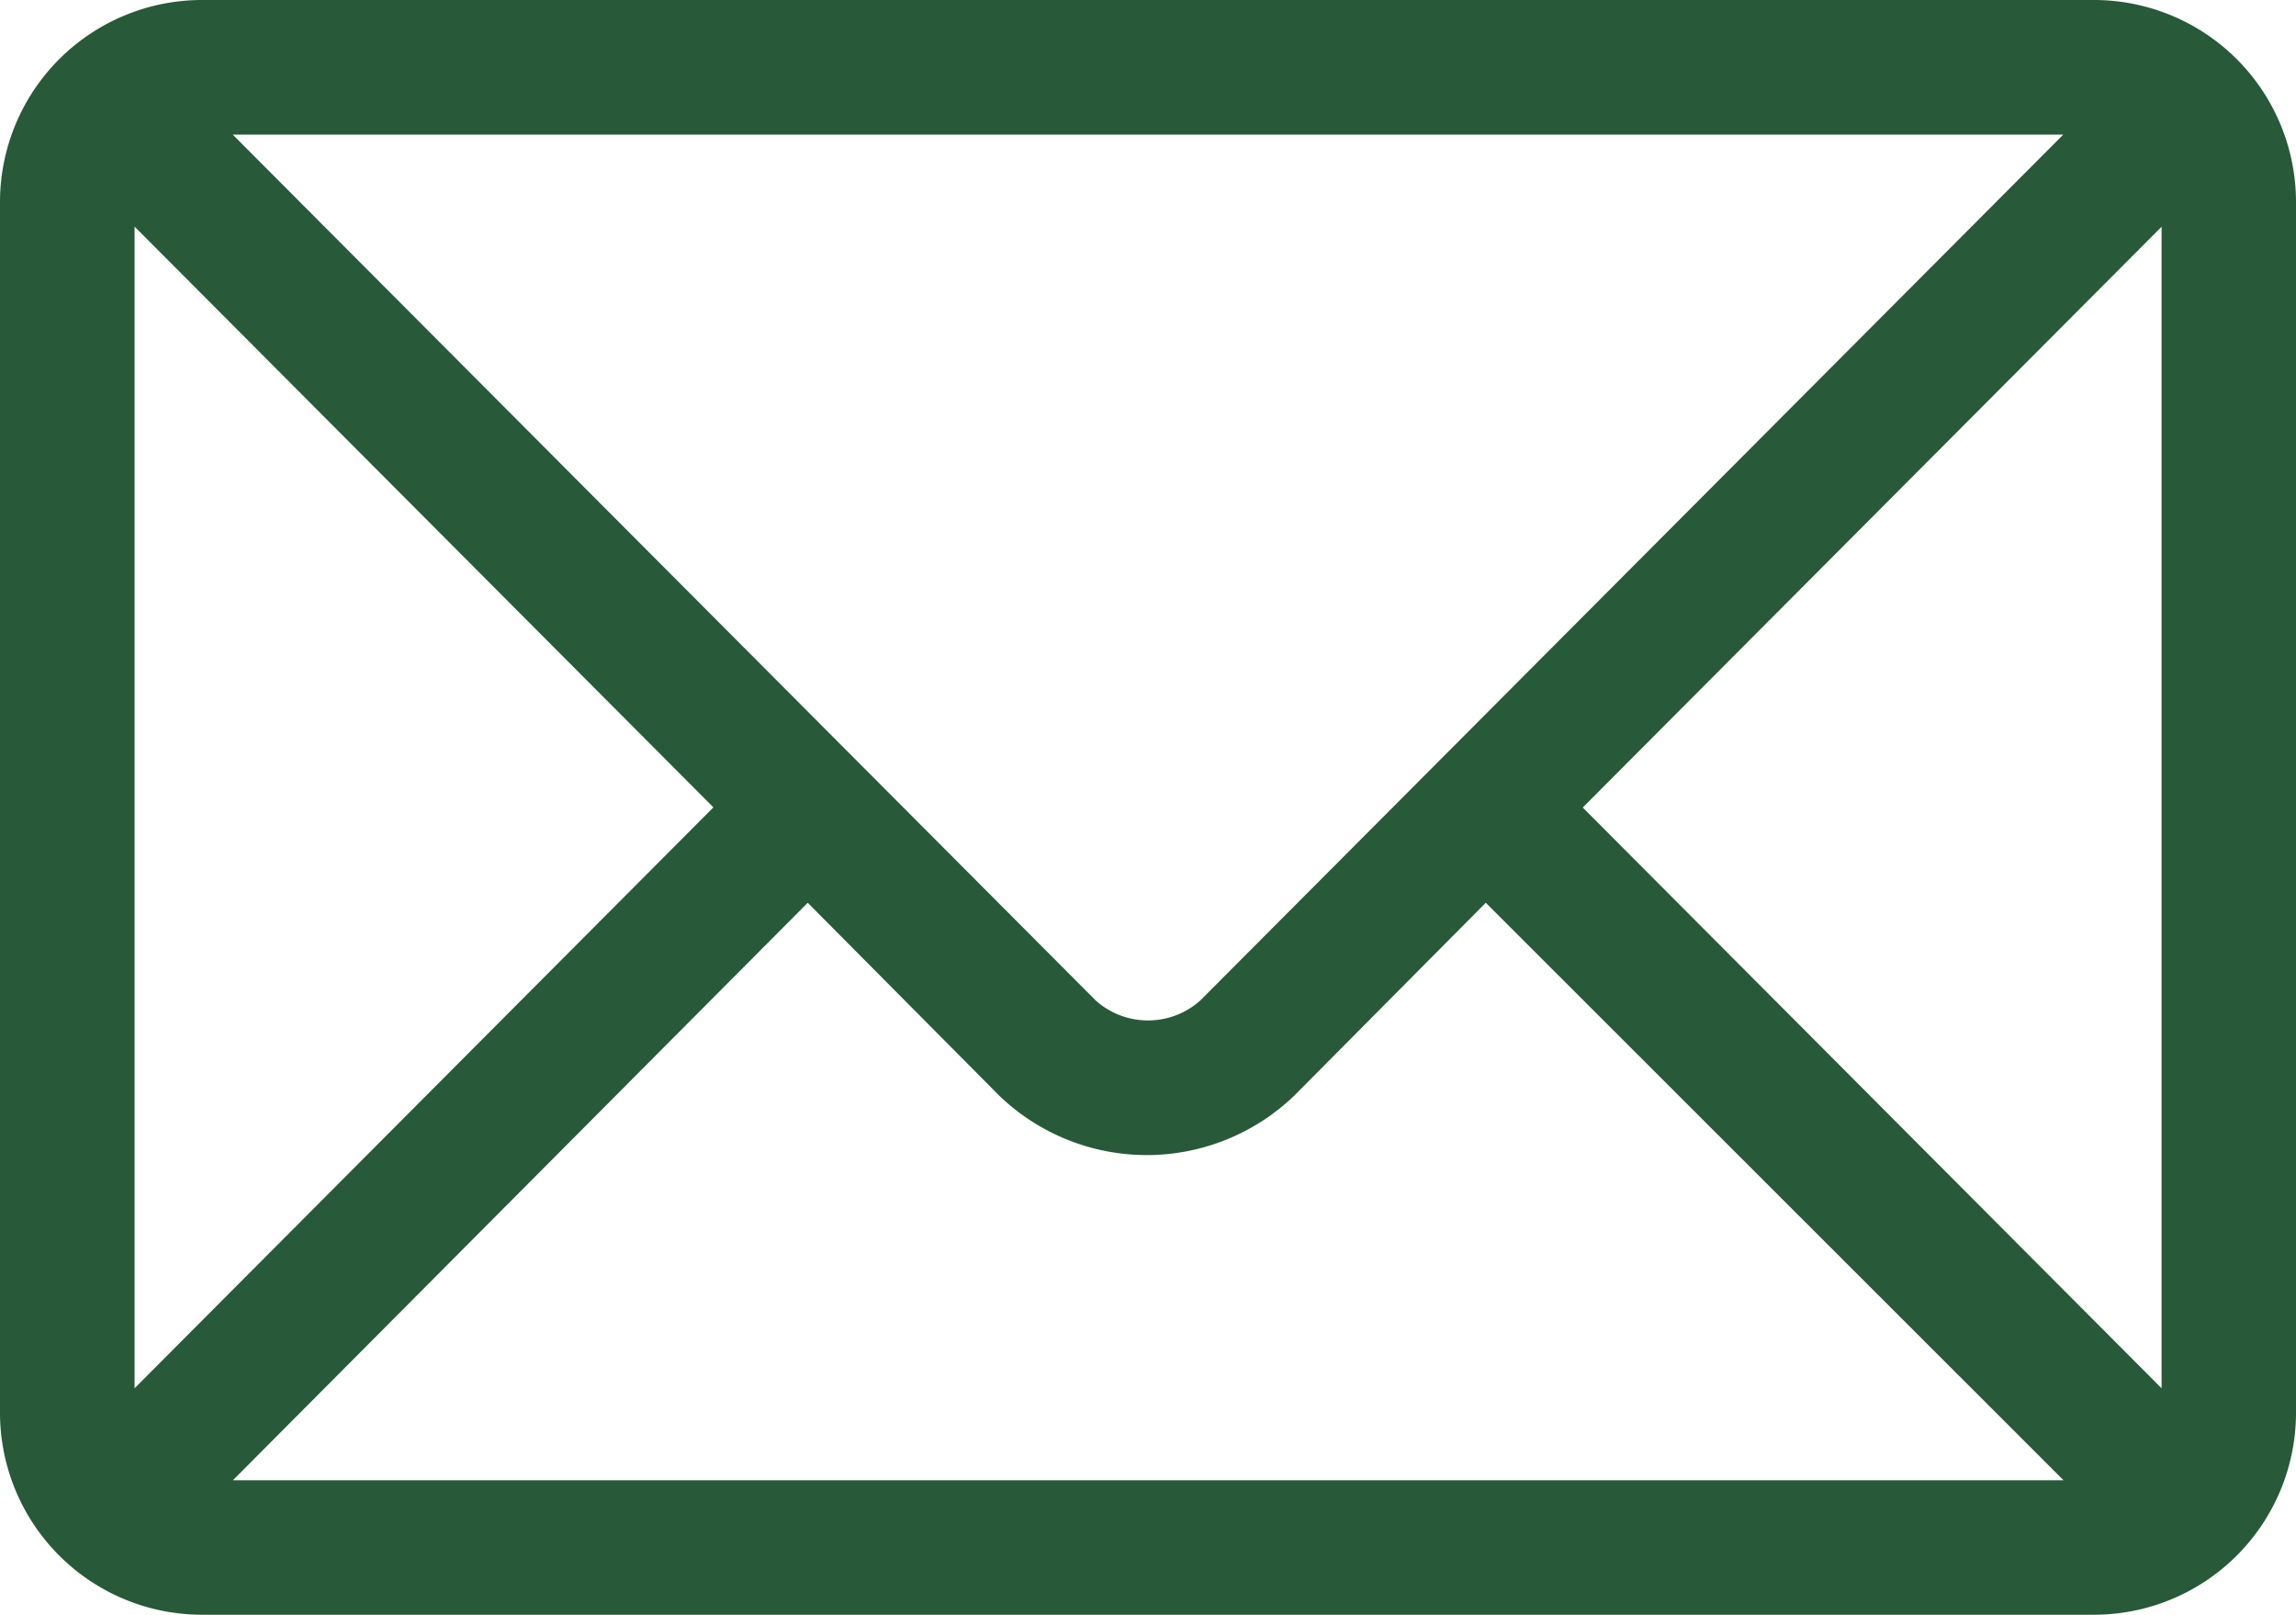 <svg id="email" xmlns="http://www.w3.org/2000/svg" width="15.577" height="10.952" viewBox="0 0 15.577 10.952">
  <g id="Gruppe_52" data-name="Gruppe 52" transform="translate(0 0)">
    <path id="Pfad_60" data-name="Pfad 60" d="M14.208,76H1.369A1.371,1.371,0,0,0,0,77.369v8.214a1.371,1.371,0,0,0,1.369,1.369H14.208a1.371,1.371,0,0,0,1.369-1.369V77.369A1.371,1.371,0,0,0,14.208,76Zm-.21.913L8.142,82.787a.533.533,0,0,1-.707,0L1.579,76.913ZM.913,85.416V77.537l3.927,3.939Zm.667.624,3.9-3.917,1.3,1.309a1.444,1.444,0,0,0,2,0l1.3-1.309L14,86.04Zm13.085-.624-3.927-3.939,3.927-3.939Z" transform="translate(0 -76)" fill="#285939"/>
  </g>
</svg>
